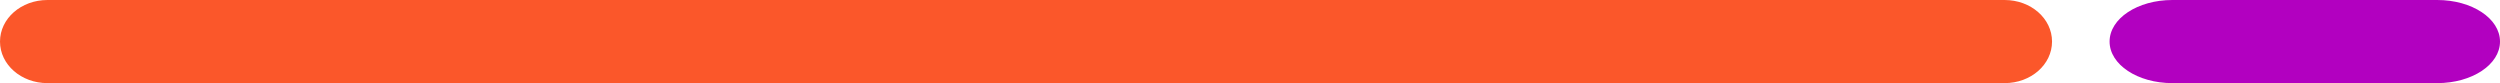 <svg width="391" height="13" viewBox="0 0 391 13" fill="none" xmlns="http://www.w3.org/2000/svg">
<g clip-path="url(#clip0_2031_3774)">
<path d="M313.516 0H7.423C3.308 0 0 2.897 0 6.5C0 10.103 3.308 13 7.423 13H313.516C317.631 13 320.939 10.103 320.939 6.5C320.939 2.897 317.631 0 313.516 0Z" fill="#FB572A"/>
<path d="M381.179 0H339.76C334.316 0 329.939 2.897 329.939 6.5C329.939 10.103 334.316 13 339.76 13H381.179C386.623 13 391 10.103 391 6.5C391 2.897 386.623 0 381.179 0Z" fill="#B200C0"/>
</g>
<defs>
<clipPath id="clip0_2031_3774">
<rect width="391" height="13" fill="white"/>
</clipPath>
</defs>
</svg>
